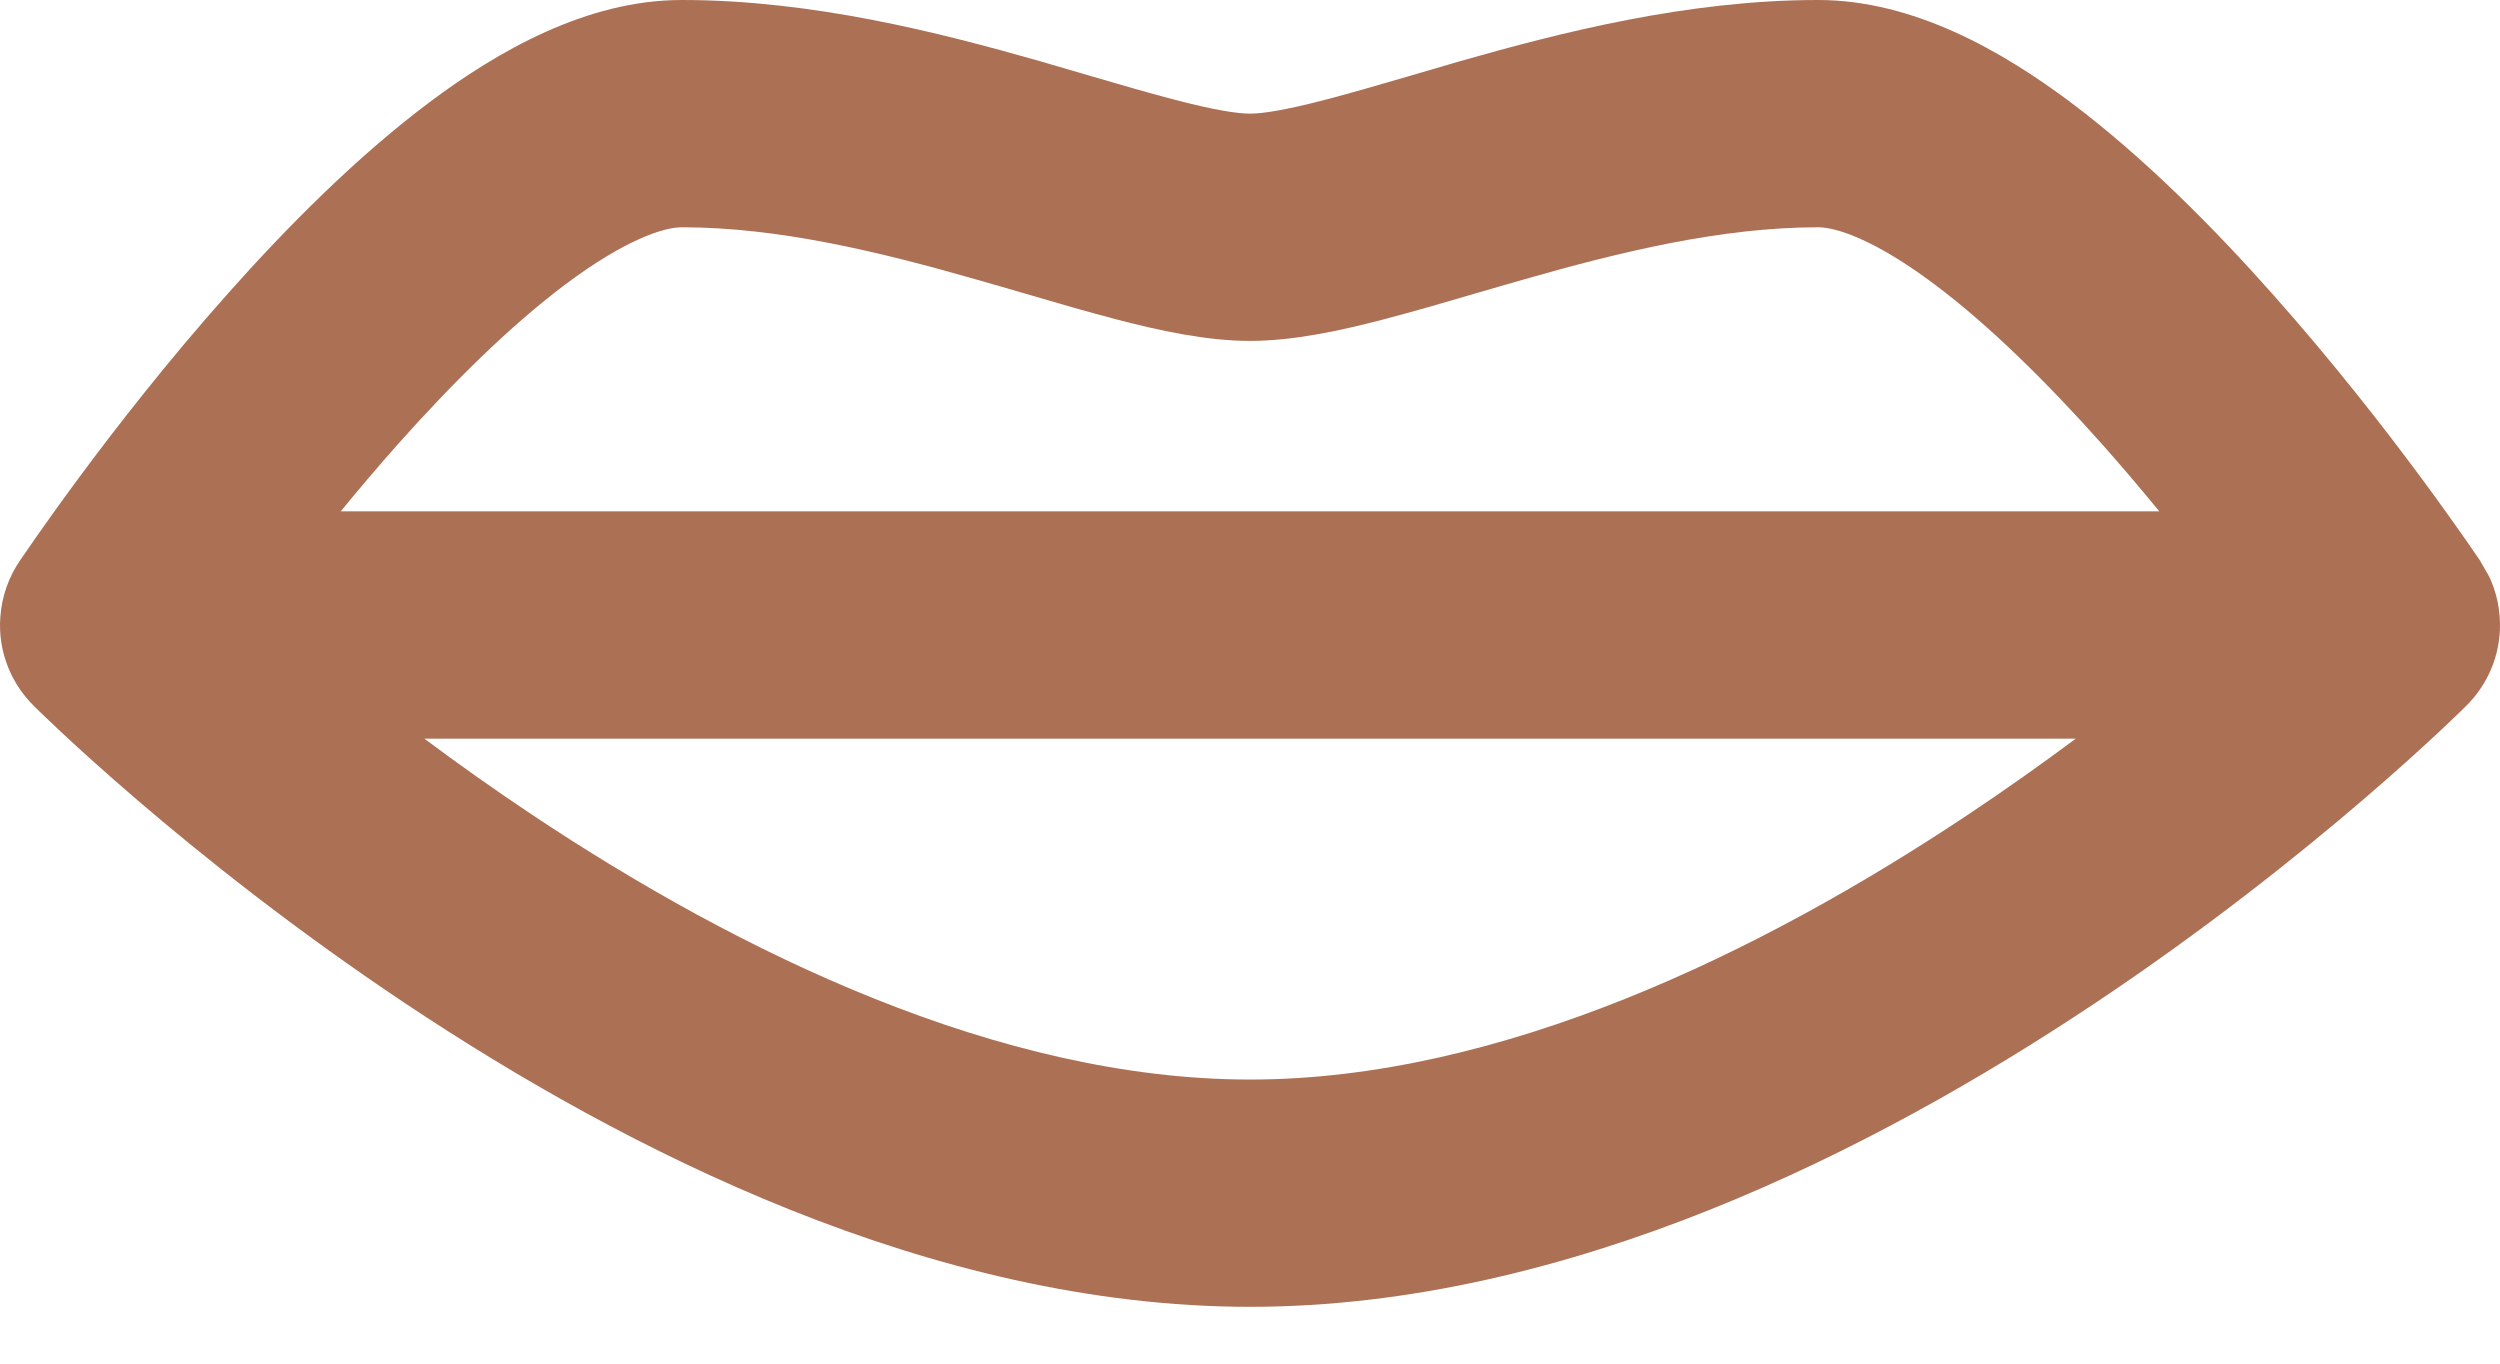 <svg width="22" height="12" viewBox="0 0 22 12" fill="none" xmlns="http://www.w3.org/2000/svg">
<path fill-rule="evenodd" clip-rule="evenodd" d="M2.998 4.5H19.002C18.845 4.309 18.678 4.111 18.503 3.914C18.024 3.376 17.512 2.868 17.025 2.503C16.505 2.113 16.163 2 16 2C15.15 2 14.265 2.214 13.4 2.462C13.265 2.5 13.127 2.541 12.988 2.581C12.706 2.664 12.424 2.746 12.174 2.811C11.806 2.907 11.387 3 11 3C10.613 3 10.194 2.907 9.826 2.811C9.576 2.746 9.294 2.664 9.012 2.581C8.873 2.541 8.735 2.5 8.6 2.462C7.735 2.214 6.85 2 6 2C5.837 2 5.495 2.113 4.975 2.503C4.488 2.868 3.976 3.376 3.497 3.914C3.322 4.111 3.155 4.309 2.998 4.5ZM21.7 6.214L21.687 6.227C21.675 6.238 21.659 6.254 21.638 6.275C21.596 6.315 21.536 6.373 21.458 6.446C21.302 6.591 21.077 6.796 20.791 7.041C20.222 7.529 19.408 8.18 18.43 8.832C16.505 10.115 13.801 11.5 11 11.5C8.199 11.5 5.495 10.115 3.57 8.832C2.592 8.18 1.778 7.529 1.209 7.041C0.923 6.796 0.698 6.591 0.542 6.446C0.464 6.373 0.404 6.315 0.362 6.275C0.341 6.254 0.325 6.238 0.313 6.227L0.3 6.214C0.276 6.19 0.252 6.165 0.23 6.138C0.096 5.976 0.011 5.771 0.001 5.546C-0.001 5.507 -0 5.468 0.003 5.429C0.016 5.245 0.078 5.075 0.177 4.931L0.179 4.928L0.208 4.886C0.232 4.85 0.268 4.799 0.313 4.734C0.404 4.604 0.534 4.421 0.696 4.202C1.02 3.764 1.477 3.177 2.003 2.586C2.524 1.999 3.137 1.382 3.775 0.903C4.38 0.449 5.163 0 6 0C7.15 0 8.265 0.286 9.15 0.538C9.316 0.586 9.47 0.631 9.615 0.674C9.876 0.75 10.108 0.818 10.331 0.876C10.681 0.968 10.887 1 11 1C11.113 1 11.319 0.968 11.669 0.876C11.892 0.818 12.124 0.75 12.385 0.674C12.53 0.631 12.684 0.586 12.85 0.538C13.735 0.286 14.85 0 16 0C16.837 0 17.62 0.449 18.225 0.903C18.863 1.382 19.476 1.999 19.997 2.586C20.523 3.177 20.98 3.764 21.304 4.202C21.466 4.421 21.596 4.604 21.687 4.734C21.732 4.799 21.768 4.85 21.792 4.886L21.821 4.928L21.823 4.931C21.921 5.074 21.984 5.243 21.997 5.426C22 5.466 22.001 5.506 21.999 5.546C21.989 5.771 21.904 5.976 21.77 6.138C21.766 6.143 21.762 6.147 21.758 6.152C21.758 6.152 21.758 6.153 21.757 6.153C21.739 6.174 21.72 6.195 21.7 6.214ZM21.903 5.071C21.894 5.052 21.885 5.034 21.875 5.016C21.86 4.988 21.843 4.961 21.825 4.935M18.267 6.5H3.734C4.025 6.717 4.342 6.943 4.68 7.168C6.505 8.385 8.801 9.5 11 9.5C13.199 9.5 15.495 8.385 17.32 7.168C17.658 6.943 17.975 6.717 18.267 6.5Z" fill="#AC7054"/>
</svg>
